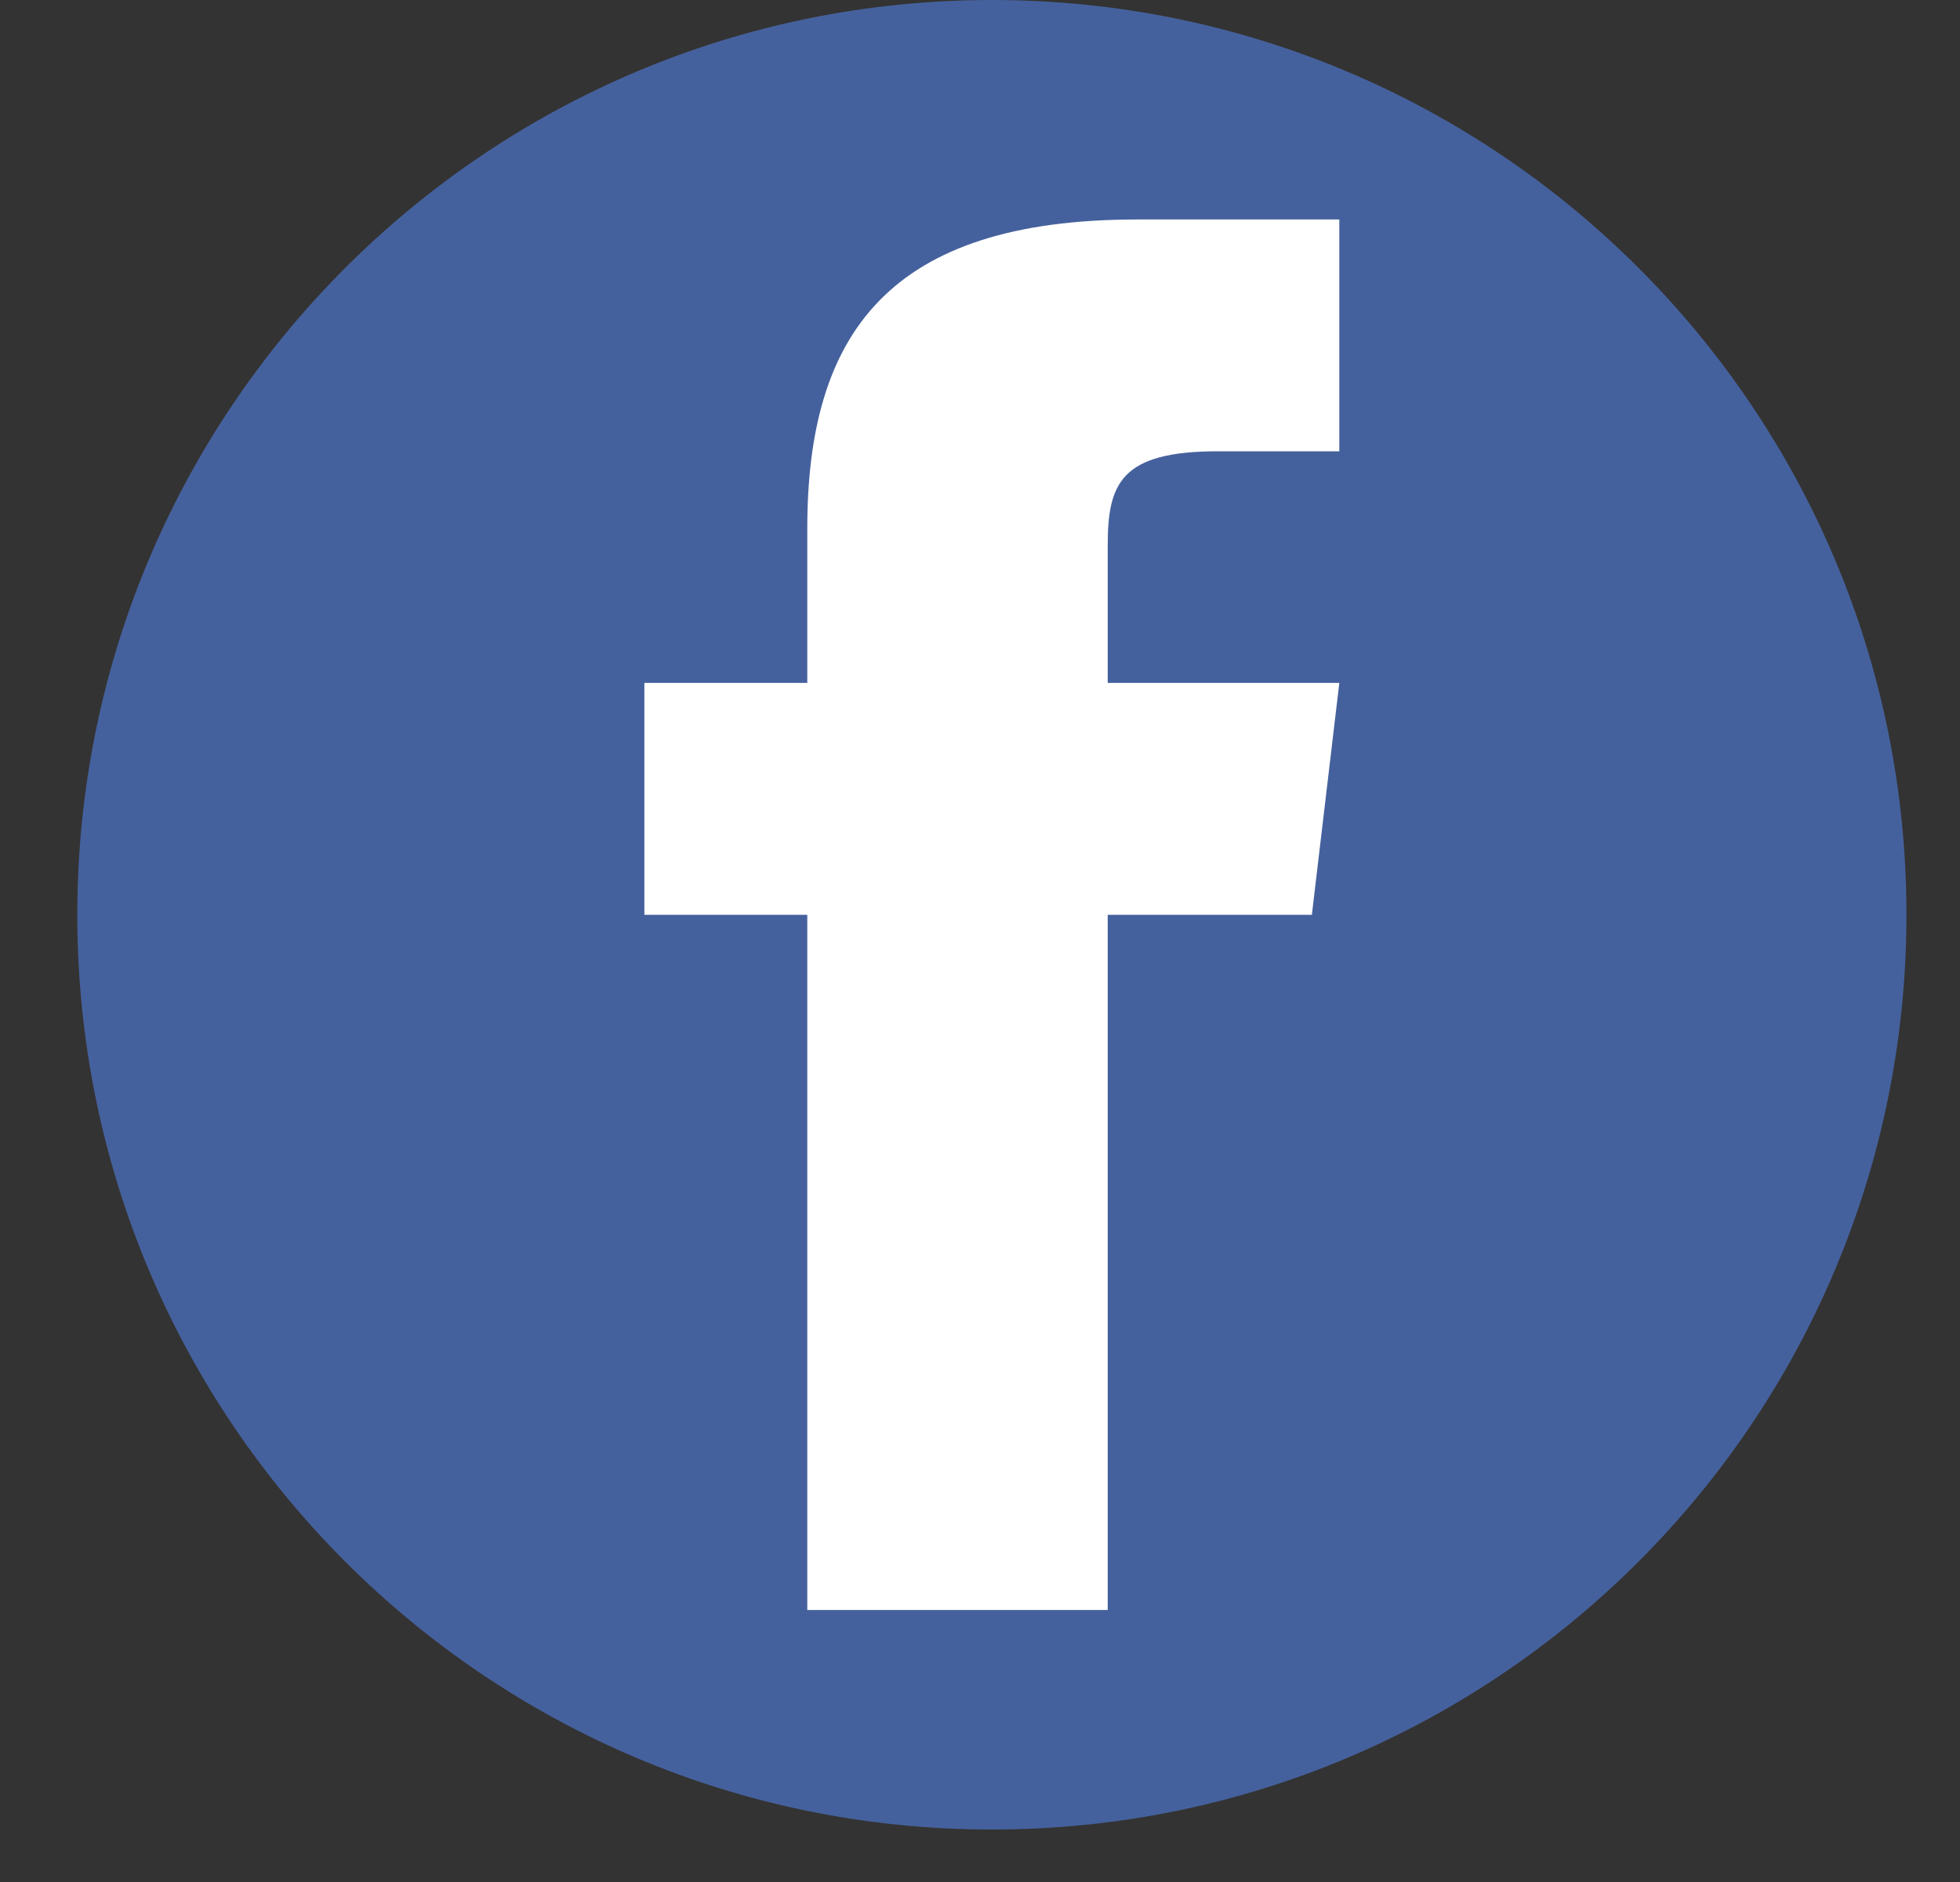 <svg width="25" height="24" viewBox="0 0 25 24" fill="none" xmlns="http://www.w3.org/2000/svg">
<rect x="0" y="0" width="25" height="24" fill="#333333" stroke="none"/>
<g clip-path="url(#clip0)">
<path d="M24.317 11.665C24.317 5.223 19.094 0 12.652 0C6.209 0 0.986 5.223 0.986 11.665C0.986 18.108 6.209 23.331 12.652 23.331C19.094 23.331 24.317 18.108 24.317 11.665Z" fill="#45619D"/>
<path d="M14.503 2.799C11.341 2.799 10.297 4.251 10.297 6.739V8.709H8.219V11.666H10.297V20.531H14.129V11.666H16.733L17.083 8.709H14.129V6.952C14.129 6.158 14.303 5.755 15.536 5.755H17.083V2.799H14.503Z" fill="white"/>
</g>
<defs>
<clipPath id="clip0">
<rect width="23.331" height="23.331" fill="white" transform="translate(0.986)"/>
</clipPath>
</defs>
</svg>
